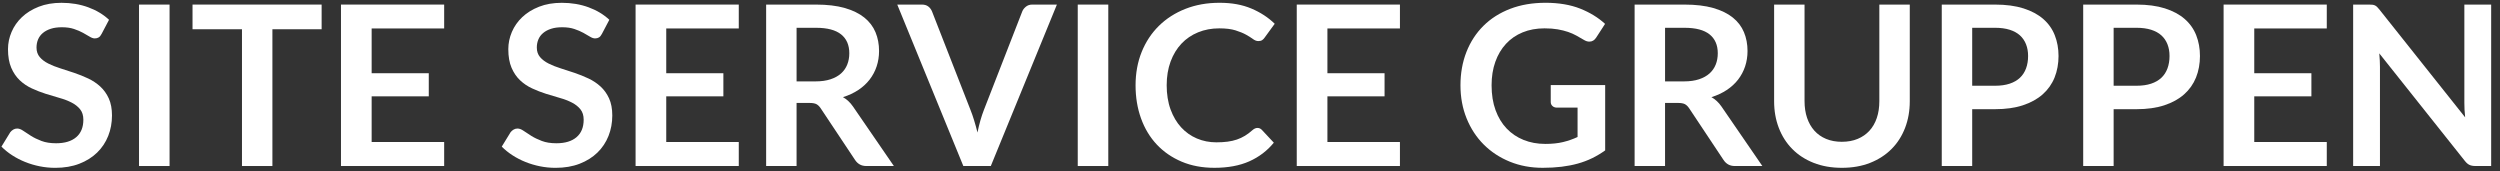 <svg width="263" height="18" viewBox="0 0 263 18" fill="none" xmlns="http://www.w3.org/2000/svg">
<rect x="0" y="0" width="263" height="18" fill="#333333" stroke="none"/>
<path d="M10.685 3.571C10.597 3.744 10.496 3.865 10.381 3.935C10.266 4.006 10.129 4.041 9.971 4.041C9.813 4.041 9.633 3.98 9.436 3.859C9.237 3.738 9.003 3.603 8.733 3.454C8.464 3.305 8.148 3.17 7.787 3.049C7.426 2.927 7 2.867 6.508 2.867C6.063 2.867 5.676 2.92 5.347 3.026C5.017 3.132 4.74 3.278 4.514 3.467C4.288 3.656 4.119 3.88 4.008 4.142C3.897 4.405 3.841 4.693 3.841 5.006C3.841 5.405 3.955 5.737 4.181 6.004C4.407 6.27 4.706 6.497 5.08 6.685C5.452 6.873 5.877 7.042 6.353 7.191C6.829 7.34 7.315 7.498 7.811 7.666C8.307 7.834 8.793 8.03 9.27 8.253C9.746 8.476 10.17 8.759 10.543 9.099C10.915 9.439 11.216 9.856 11.442 10.35C11.668 10.843 11.781 11.443 11.781 12.147C11.781 12.915 11.648 13.633 11.383 14.302C11.117 14.972 10.728 15.556 10.217 16.053C9.705 16.55 9.08 16.942 8.342 17.227C7.604 17.513 6.759 17.656 5.807 17.656C5.259 17.656 4.719 17.603 4.188 17.497C3.656 17.391 3.147 17.241 2.658 17.045C2.17 16.849 1.713 16.614 1.289 16.34C0.865 16.066 0.486 15.761 0.152 15.424L1.081 13.909C1.168 13.8 1.273 13.707 1.396 13.633C1.52 13.559 1.656 13.521 1.806 13.521C2.005 13.521 2.219 13.601 2.449 13.762C2.679 13.922 2.951 14.101 3.264 14.296C3.577 14.492 3.946 14.67 4.371 14.831C4.795 14.991 5.306 15.071 5.901 15.071C6.813 15.071 7.52 14.858 8.019 14.431C8.519 14.004 8.769 13.392 8.769 12.593C8.769 12.146 8.656 11.782 8.43 11.5C8.204 11.218 7.904 10.982 7.531 10.789C7.158 10.598 6.734 10.435 6.257 10.302C5.781 10.168 5.298 10.024 4.805 9.867C4.313 9.71 3.829 9.522 3.353 9.303C2.877 9.084 2.452 8.798 2.08 8.446C1.707 8.094 1.407 7.654 1.181 7.125C0.955 6.597 0.841 5.945 0.841 5.17C0.841 4.551 0.966 3.948 1.217 3.361C1.467 2.774 1.831 2.253 2.311 1.799C2.791 1.345 3.38 0.981 4.079 0.707C4.777 0.433 5.575 0.296 6.471 0.296C7.487 0.296 8.422 0.453 9.279 0.766C10.136 1.079 10.866 1.517 11.47 2.082L10.684 3.574L10.685 3.571Z" fill="white"/>
<path d="M17.838 17.465H14.625V0.482H17.838V17.465Z" fill="white"/>
<path d="M33.835 0.481V3.077H28.657V17.465H25.456V3.077H20.254V0.481H33.835Z" fill="white"/>
<path d="M46.726 0.481V2.994H39.097V7.704H45.107V10.135H39.097V14.939H46.726V17.464H35.871V0.481H46.726Z" fill="white"/>
<path d="M63.317 3.571C63.229 3.744 63.128 3.864 63.013 3.935C62.898 4.005 62.761 4.041 62.603 4.041C62.445 4.041 62.265 3.98 62.068 3.859C61.869 3.737 61.635 3.602 61.365 3.453C61.096 3.304 60.78 3.17 60.419 3.049C60.058 2.927 59.632 2.867 59.139 2.867C58.695 2.867 58.308 2.92 57.979 3.026C57.649 3.132 57.372 3.278 57.146 3.467C56.92 3.655 56.751 3.879 56.64 4.142C56.528 4.405 56.473 4.692 56.473 5.005C56.473 5.405 56.587 5.737 56.812 6.004C57.039 6.27 57.338 6.497 57.712 6.685C58.084 6.873 58.509 7.041 58.985 7.191C59.461 7.34 59.947 7.498 60.443 7.666C60.939 7.834 61.425 8.03 61.901 8.253C62.378 8.476 62.802 8.758 63.175 9.099C63.547 9.439 63.848 9.856 64.074 10.35C64.3 10.844 64.413 11.443 64.413 12.147C64.413 12.914 64.28 13.633 64.015 14.302C63.748 14.972 63.36 15.555 62.849 16.053C62.337 16.55 61.712 16.942 60.974 17.227C60.236 17.513 59.391 17.656 58.439 17.656C57.891 17.656 57.351 17.603 56.821 17.497C56.289 17.391 55.779 17.24 55.291 17.045C54.803 16.849 54.346 16.614 53.922 16.34C53.497 16.066 53.118 15.761 52.785 15.424L53.714 13.909C53.801 13.8 53.906 13.707 54.029 13.633C54.152 13.559 54.289 13.521 54.439 13.521C54.638 13.521 54.852 13.601 55.082 13.762C55.311 13.922 55.584 14.1 55.897 14.296C56.21 14.492 56.579 14.67 57.004 14.83C57.428 14.991 57.938 15.071 58.534 15.071C59.446 15.071 60.153 14.858 60.652 14.431C61.152 14.004 61.402 13.391 61.402 12.592C61.402 12.146 61.288 11.782 61.062 11.5C60.836 11.218 60.537 10.981 60.163 10.789C59.791 10.598 59.366 10.435 58.89 10.302C58.414 10.168 57.929 10.024 57.438 9.867C56.946 9.71 56.462 9.522 55.986 9.303C55.51 9.084 55.085 8.798 54.713 8.446C54.339 8.093 54.04 7.653 53.814 7.125C53.588 6.597 53.474 5.945 53.474 5.169C53.474 4.551 53.599 3.948 53.849 3.361C54.1 2.774 54.464 2.253 54.944 1.799C55.424 1.345 56.013 0.981 56.712 0.707C57.409 0.432 58.207 0.296 59.104 0.296C60.12 0.296 61.055 0.453 61.912 0.766C62.769 1.079 63.499 1.517 64.102 2.081L63.317 3.573V3.571Z" fill="white"/>
<path d="M77.719 0.481V2.994H70.089V7.704H76.099V10.135H70.089V14.939H77.719V17.464H66.863V0.481H77.719Z" fill="white"/>
<path d="M83.799 10.829V17.465H80.598V0.482H85.847C87.021 0.482 88.027 0.601 88.864 0.84C89.701 1.079 90.388 1.414 90.923 1.844C91.458 2.274 91.851 2.789 92.102 3.389C92.352 3.988 92.477 4.648 92.477 5.368C92.477 5.939 92.391 6.48 92.221 6.989C92.051 7.497 91.805 7.959 91.483 8.375C91.162 8.79 90.765 9.154 90.293 9.467C89.821 9.78 89.283 10.031 88.68 10.22C89.085 10.447 89.434 10.771 89.727 11.194L94.036 17.466H91.156C90.878 17.466 90.642 17.411 90.448 17.301C90.254 17.192 90.089 17.035 89.954 16.831L86.336 11.393C86.201 11.19 86.052 11.045 85.889 10.958C85.727 10.872 85.486 10.83 85.169 10.83H83.8L83.799 10.829ZM83.799 8.562H85.799C86.402 8.562 86.928 8.488 87.376 8.339C87.825 8.19 88.193 7.984 88.484 7.722C88.773 7.46 88.989 7.149 89.132 6.788C89.275 6.429 89.347 6.033 89.347 5.602C89.347 4.741 89.059 4.08 88.484 3.617C87.908 3.155 87.03 2.924 85.847 2.924H83.8V8.562H83.799Z" fill="white"/>
<path d="M94.392 0.481H96.975C97.253 0.481 97.479 0.547 97.653 0.68C97.827 0.813 97.959 0.985 98.046 1.197L102.093 11.556C102.228 11.893 102.357 12.263 102.48 12.666C102.604 13.069 102.72 13.495 102.831 13.941C103.014 13.04 103.24 12.246 103.51 11.556L107.544 1.197C107.616 1.017 107.743 0.852 107.925 0.704C108.107 0.555 108.333 0.481 108.603 0.481H111.186L104.234 17.464H101.342L94.391 0.481H94.392Z" fill="white"/>
<path d="M116.592 17.465H113.379V0.482H116.592V17.465Z" fill="white"/>
<path d="M132.292 13.46C132.466 13.46 132.617 13.527 132.744 13.659L134.006 15.01C133.308 15.864 132.448 16.517 131.429 16.971C130.409 17.426 129.185 17.653 127.757 17.653C126.479 17.653 125.331 17.438 124.311 17.007C123.292 16.576 122.42 15.977 121.698 15.21C120.976 14.442 120.422 13.526 120.038 12.461C119.653 11.396 119.461 10.234 119.461 8.973C119.461 7.712 119.675 6.527 120.103 5.467C120.531 4.406 121.135 3.491 121.913 2.724C122.691 1.957 123.621 1.36 124.704 0.933C125.787 0.506 126.983 0.293 128.292 0.293C129.601 0.293 130.686 0.495 131.643 0.898C132.599 1.301 133.419 1.835 134.101 2.501L133.03 3.969C132.967 4.064 132.885 4.146 132.786 4.216C132.687 4.287 132.55 4.322 132.375 4.322C132.2 4.322 132.006 4.251 131.816 4.11C131.625 3.969 131.383 3.817 131.09 3.652C130.796 3.488 130.425 3.334 129.978 3.194C129.529 3.053 128.96 2.983 128.27 2.983C127.46 2.983 126.717 3.122 126.039 3.4C125.36 3.677 124.777 4.075 124.289 4.592C123.801 5.109 123.42 5.737 123.146 6.477C122.873 7.217 122.735 8.049 122.735 8.973C122.735 9.896 122.872 10.778 123.146 11.521C123.42 12.265 123.79 12.891 124.259 13.4C124.727 13.909 125.278 14.299 125.913 14.569C126.547 14.838 127.23 14.973 127.96 14.973C128.396 14.973 128.791 14.95 129.144 14.903C129.497 14.856 129.822 14.781 130.12 14.68C130.417 14.578 130.699 14.447 130.965 14.286C131.23 14.126 131.495 13.928 131.757 13.693C131.836 13.622 131.919 13.566 132.007 13.523C132.094 13.479 132.189 13.458 132.293 13.458L132.292 13.46Z" fill="white"/>
<path d="M147.273 0.481V2.994H139.644V7.704H145.655V10.135H139.644V14.939H147.273V17.464H136.418V0.481H147.273Z" fill="white"/>
<path d="M162.543 15.14C163.265 15.14 163.894 15.076 164.43 14.946C164.965 14.817 165.475 14.639 165.96 14.412V11.323H163.805C163.599 11.323 163.436 11.266 163.317 11.152C163.198 11.039 163.138 10.9 163.138 10.735V8.95H168.864V15.821C168.428 16.134 167.973 16.406 167.501 16.637C167.029 16.868 166.525 17.058 165.989 17.207C165.454 17.356 164.88 17.467 164.269 17.542C163.658 17.616 162.999 17.653 162.293 17.653C161.039 17.653 159.885 17.438 158.83 17.007C157.774 16.576 156.862 15.977 156.093 15.21C155.323 14.442 154.722 13.526 154.289 12.461C153.857 11.396 153.641 10.234 153.641 8.973C153.641 7.712 153.851 6.526 154.271 5.46C154.692 4.395 155.289 3.48 156.063 2.712C156.837 1.945 157.775 1.349 158.878 0.926C159.981 0.503 161.218 0.292 162.592 0.292C163.965 0.292 165.212 0.498 166.24 0.909C167.268 1.319 168.139 1.854 168.853 2.512L167.925 3.945C167.742 4.235 167.5 4.379 167.199 4.379C167.009 4.379 166.814 4.317 166.615 4.191C166.362 4.042 166.102 3.894 165.836 3.745C165.57 3.596 165.277 3.468 164.955 3.357C164.633 3.248 164.272 3.158 163.872 3.087C163.472 3.017 163.009 2.982 162.485 2.982C161.636 2.982 160.869 3.123 160.183 3.404C159.496 3.686 158.911 4.089 158.427 4.614C157.942 5.139 157.57 5.769 157.308 6.505C157.046 7.242 156.915 8.063 156.915 8.972C156.915 9.951 157.053 10.822 157.331 11.585C157.609 12.349 157.998 12.993 158.497 13.517C158.997 14.042 159.592 14.443 160.283 14.721C160.972 14.999 161.727 15.138 162.544 15.138L162.543 15.14Z" fill="white"/>
<path d="M175.163 10.829V17.465H171.961V0.482H177.21C178.384 0.482 179.39 0.601 180.227 0.84C181.065 1.079 181.751 1.414 182.286 1.844C182.822 2.274 183.215 2.789 183.465 3.389C183.715 3.988 183.84 4.648 183.84 5.368C183.84 5.939 183.754 6.48 183.585 6.989C183.414 7.497 183.168 7.959 182.847 8.375C182.525 8.79 182.128 9.154 181.656 9.467C181.184 9.78 180.647 10.031 180.043 10.22C180.448 10.447 180.798 10.771 181.091 11.194L185.4 17.466H182.519C182.242 17.466 182.006 17.411 181.812 17.301C181.617 17.192 181.453 17.035 181.318 16.831L177.7 11.393C177.565 11.19 177.415 11.045 177.253 10.958C177.09 10.872 176.85 10.83 176.532 10.83H175.164L175.163 10.829ZM175.163 8.562H177.162C177.766 8.562 178.291 8.488 178.74 8.339C179.188 8.19 179.556 7.984 179.847 7.722C180.136 7.46 180.353 7.149 180.496 6.788C180.639 6.429 180.71 6.033 180.71 5.602C180.71 4.741 180.422 4.08 179.847 3.617C179.271 3.155 178.393 2.924 177.211 2.924H175.164V8.562H175.163Z" fill="white"/>
<path d="M193.767 14.916C194.386 14.916 194.939 14.815 195.427 14.611C195.915 14.407 196.328 14.121 196.664 13.754C197.001 13.386 197.26 12.94 197.438 12.415C197.617 11.89 197.706 11.303 197.706 10.653V0.482H200.908V10.653C200.908 11.664 200.744 12.597 200.414 13.455C200.084 14.312 199.611 15.053 198.991 15.674C198.372 16.297 197.622 16.783 196.742 17.131C195.862 17.479 194.869 17.654 193.767 17.654C192.664 17.654 191.672 17.479 190.791 17.131C189.91 16.783 189.162 16.297 188.547 15.674C187.932 15.052 187.46 14.312 187.131 13.455C186.801 12.598 186.637 11.664 186.637 10.653V0.482H189.838V10.642C189.838 11.292 189.928 11.879 190.106 12.404C190.285 12.928 190.541 13.376 190.874 13.748C191.207 14.121 191.618 14.408 192.106 14.612C192.594 14.815 193.148 14.917 193.767 14.917V14.916Z" fill="white"/>
<path d="M207.475 11.487V17.465H204.273V0.482H209.88C211.03 0.482 212.026 0.615 212.867 0.881C213.708 1.148 214.402 1.52 214.95 1.997C215.498 2.475 215.903 3.046 216.164 3.712C216.426 4.378 216.558 5.106 216.558 5.896C216.558 6.686 216.419 7.472 216.141 8.157C215.863 8.842 215.447 9.431 214.891 9.925C214.335 10.418 213.641 10.802 212.808 11.076C211.975 11.35 210.999 11.487 209.88 11.487H207.475ZM207.475 9.02H209.88C210.467 9.02 210.979 8.948 211.415 8.803C211.851 8.659 212.212 8.451 212.498 8.181C212.784 7.911 212.997 7.582 213.14 7.194C213.283 6.806 213.355 6.374 213.355 5.896C213.355 5.418 213.283 5.031 213.14 4.662C212.997 4.295 212.783 3.981 212.498 3.722C212.212 3.464 211.851 3.266 211.415 3.129C210.979 2.992 210.467 2.923 209.88 2.923H207.475V9.019V9.02Z" fill="white"/>
<path d="M222.354 11.487V17.465H219.152V0.482H224.759C225.909 0.482 226.905 0.615 227.746 0.881C228.587 1.148 229.281 1.52 229.829 1.997C230.377 2.475 230.781 3.046 231.043 3.712C231.305 4.378 231.436 5.106 231.436 5.896C231.436 6.686 231.298 7.472 231.02 8.157C230.742 8.842 230.326 9.431 229.77 9.925C229.214 10.418 228.52 10.802 227.687 11.076C226.854 11.35 225.877 11.487 224.759 11.487H222.354ZM222.354 9.02H224.759C225.346 9.02 225.858 8.948 226.294 8.803C226.73 8.659 227.091 8.451 227.377 8.181C227.663 7.911 227.876 7.582 228.019 7.194C228.162 6.806 228.234 6.374 228.234 5.896C228.234 5.418 228.162 5.031 228.019 4.662C227.876 4.295 227.662 3.981 227.377 3.722C227.091 3.464 226.73 3.266 226.294 3.129C225.858 2.992 225.346 2.923 224.759 2.923H222.354V9.019V9.02Z" fill="white"/>
<path d="M244.777 0.481V2.994H237.148V7.704H243.159V10.135H237.148V14.939H244.777V17.464H233.922V0.481H244.777Z" fill="white"/>
<path d="M249.586 0.499C249.682 0.51 249.767 0.534 249.842 0.569C249.917 0.604 249.99 0.655 250.062 0.722C250.133 0.788 250.213 0.876 250.299 0.986L259.334 12.344C259.301 12.069 259.28 11.802 259.268 11.54C259.257 11.278 259.25 11.033 259.25 10.805V0.481H262.071V17.464H260.417C260.164 17.464 259.954 17.426 259.787 17.347C259.62 17.269 259.457 17.128 259.299 16.925L250.3 5.614C250.324 5.864 250.342 6.113 250.354 6.36C250.366 6.607 250.372 6.832 250.372 7.035V17.465H247.551V0.482H249.229C249.372 0.482 249.491 0.488 249.586 0.499V0.499Z" fill="white"/>
</svg>
